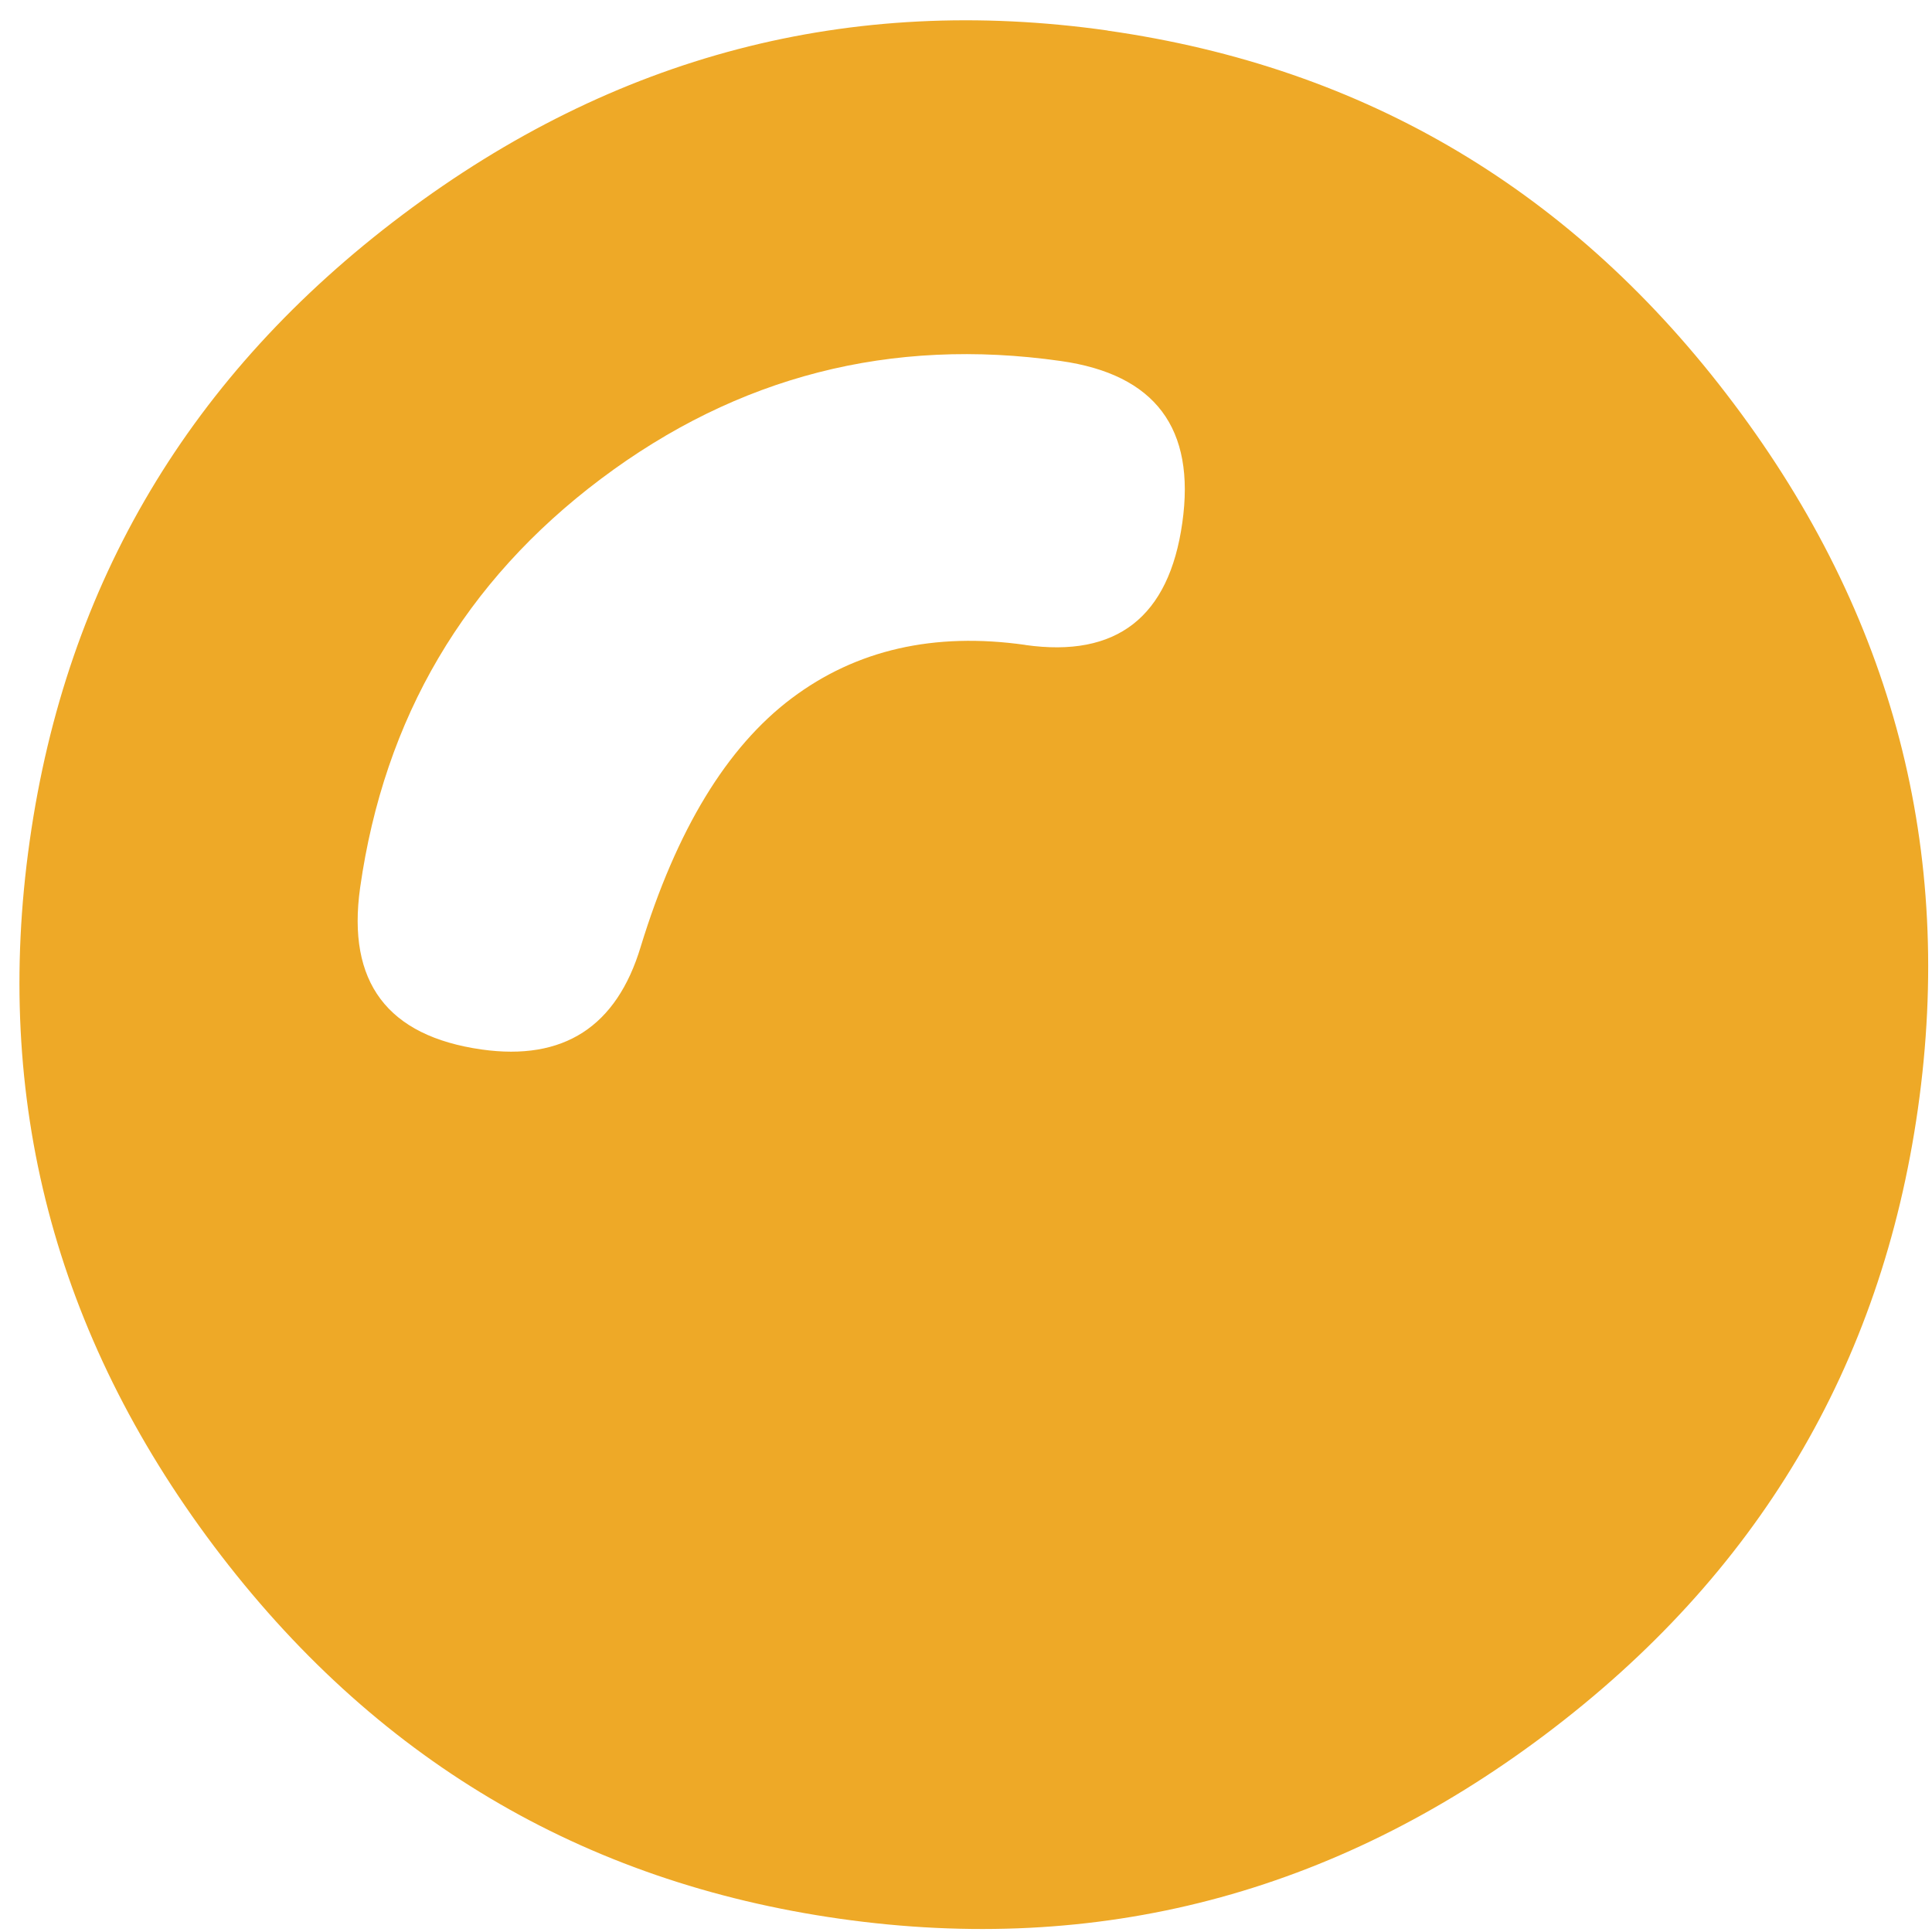 <svg xmlns="http://www.w3.org/2000/svg" width="83" height="83" viewBox="0 0 83 83" fill="none"><path id="Vector" d="M47.587 1.311C36.501 -0.258 26.407 2.377 17.291 9.228C8.184 16.075 2.845 25.036 1.276 36.126C-0.297 47.212 2.346 57.31 9.186 66.417C16.034 75.525 25.002 80.859 36.088 82.432C47.174 84.001 57.273 81.37 66.377 74.522C75.484 67.671 80.823 58.71 82.396 47.624C83.969 36.535 81.326 26.437 74.478 17.333C67.638 8.222 58.666 2.887 47.58 1.315L47.587 1.311ZM44.051 27.706C40.132 27.15 36.783 27.912 34.005 30.003C31.227 32.094 29.064 35.645 27.525 40.672C26.489 44.114 24.21 45.582 20.693 45.087C16.638 44.512 14.9 42.192 15.471 38.138C16.507 30.836 19.957 24.976 25.821 20.569C31.689 16.162 38.27 14.472 45.571 15.509C49.63 16.083 51.368 18.403 50.793 22.457C50.223 26.512 47.974 28.265 44.047 27.709L44.051 27.706Z" fill="#EEA927"></path></svg>